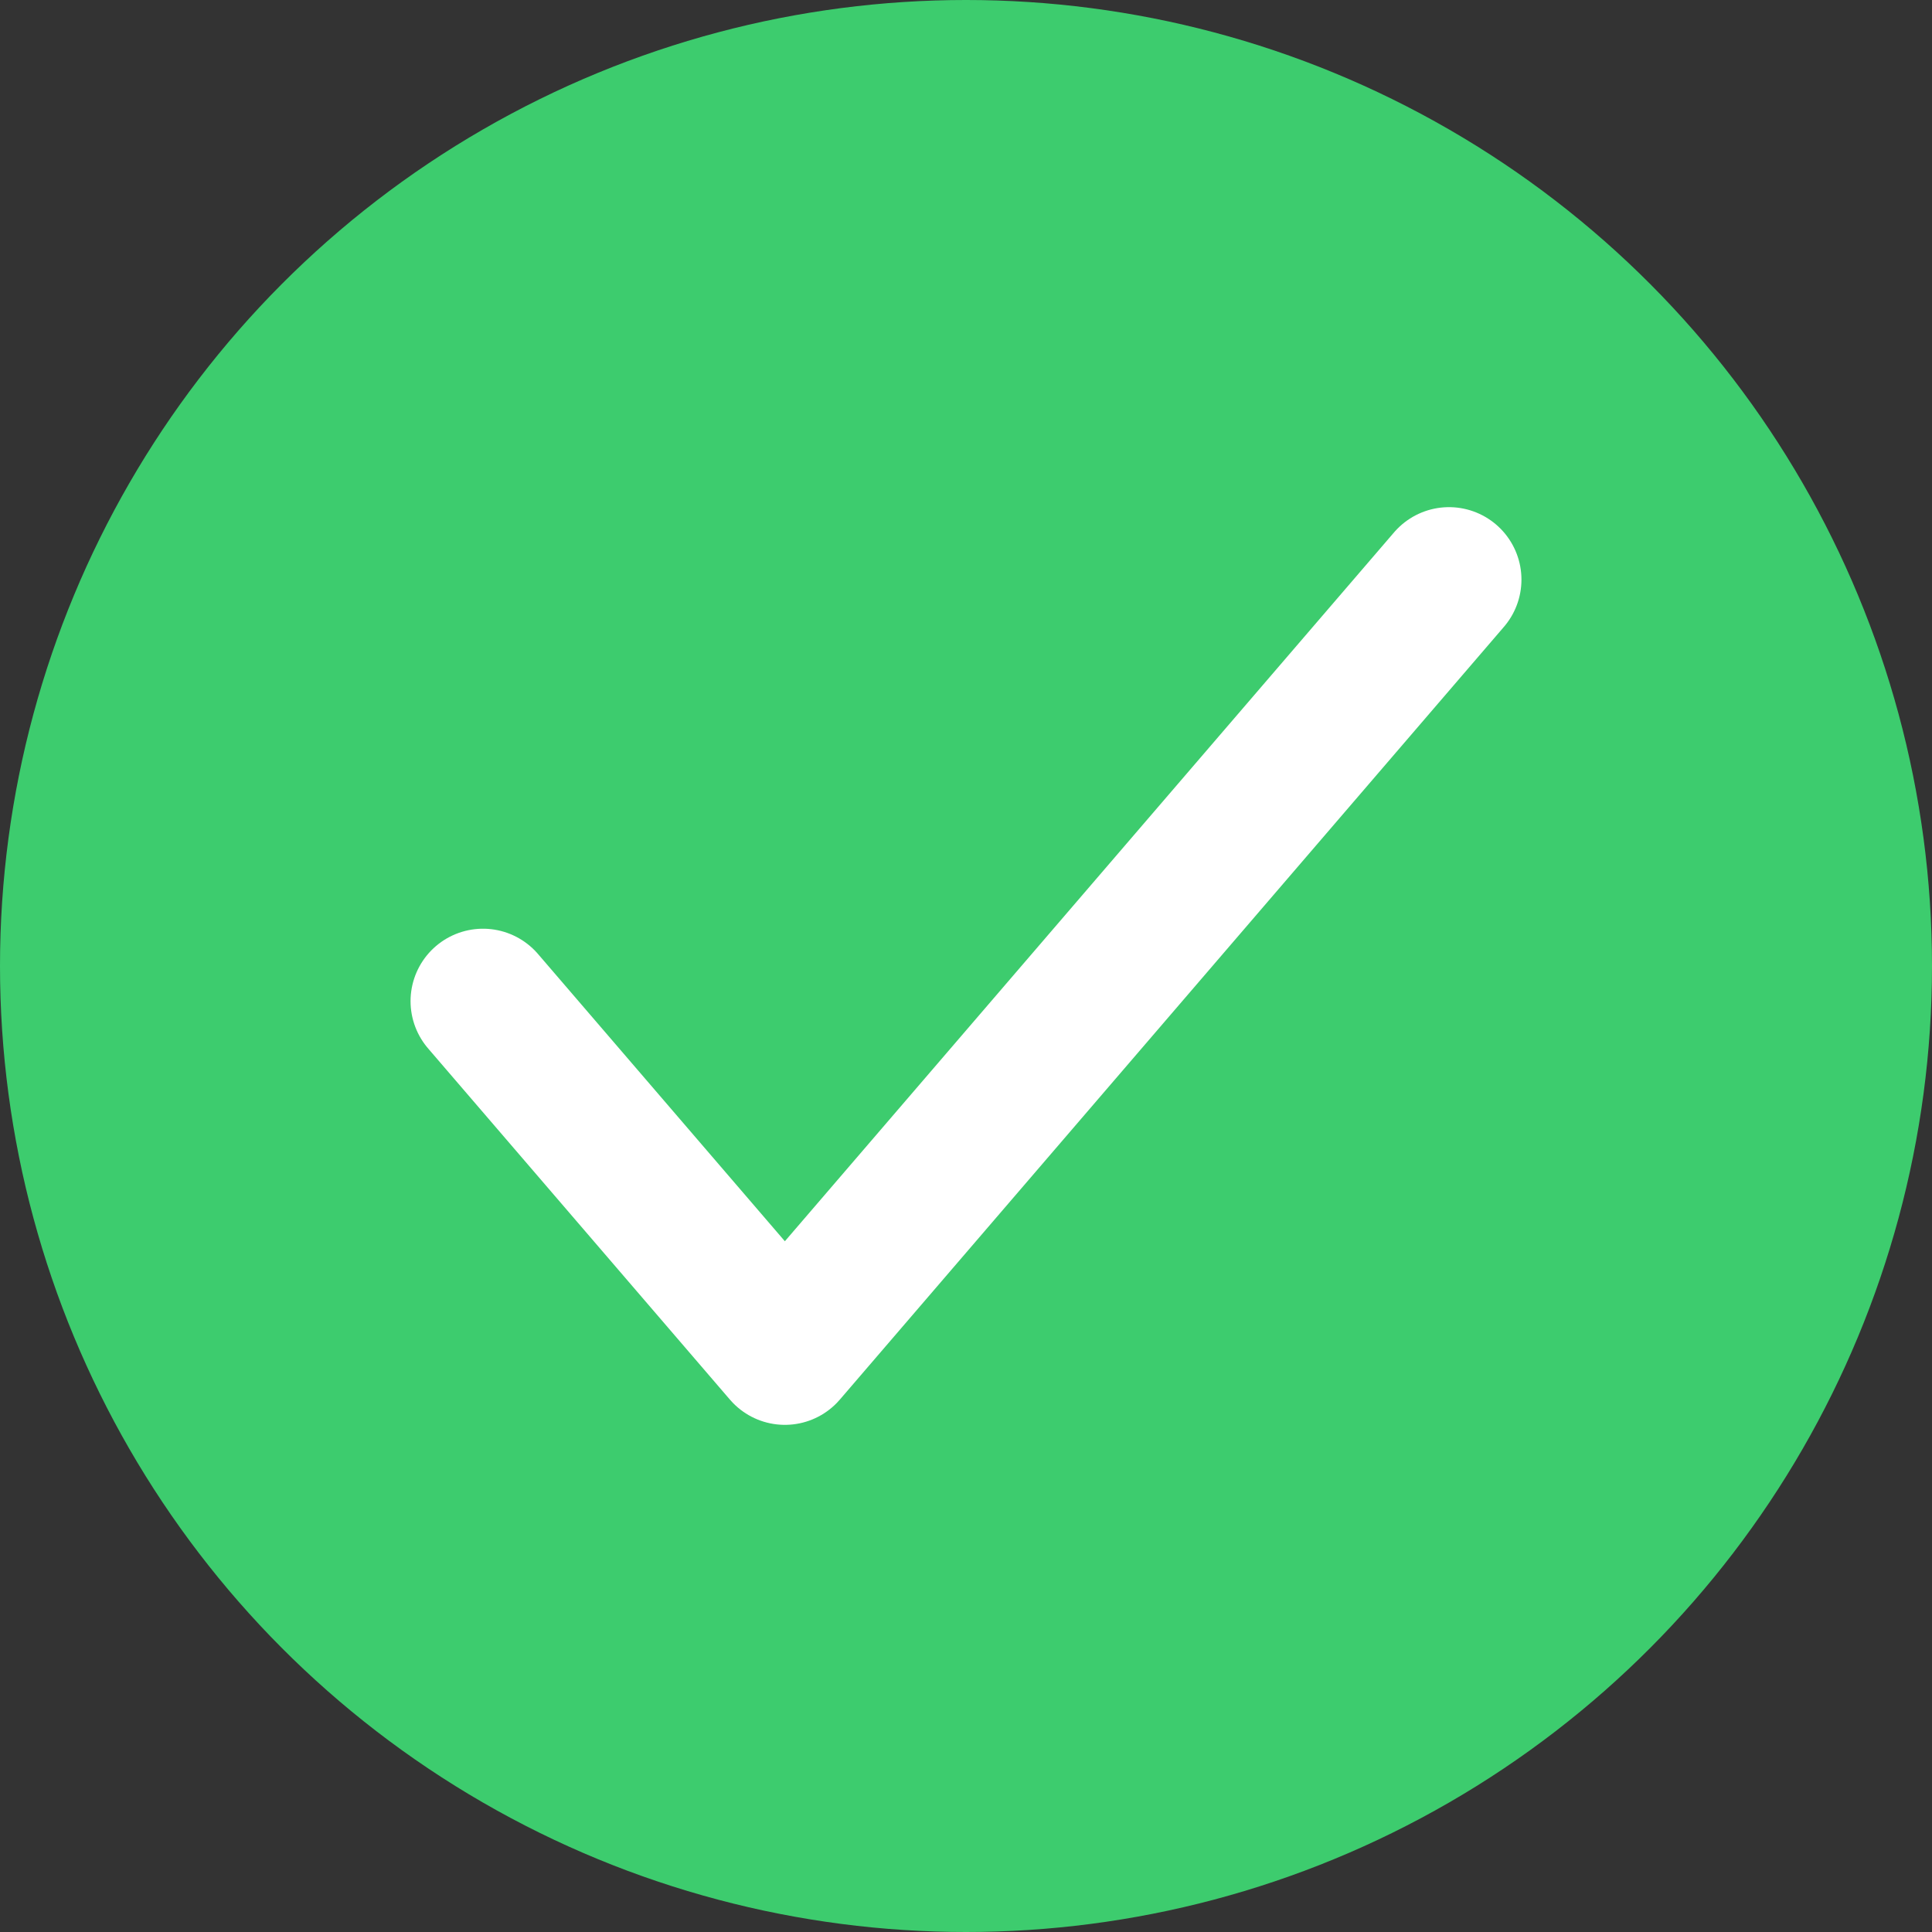 <?xml version="1.0" encoding="UTF-8"?>
<svg xmlns="http://www.w3.org/2000/svg" width="20" height="20" viewBox="0 0 20 20" fill="none">
  <rect x="0" y="0" width="20" height="20" fill="#333333" stroke="none"/>
  <circle cx="10" cy="10" r="10" fill="#3DCC6E"></circle>
  <path d="M15 6L8.125 14L5 10.364" stroke="white" stroke-width="1.5" stroke-linecap="round" stroke-linejoin="round"></path>
</svg>
